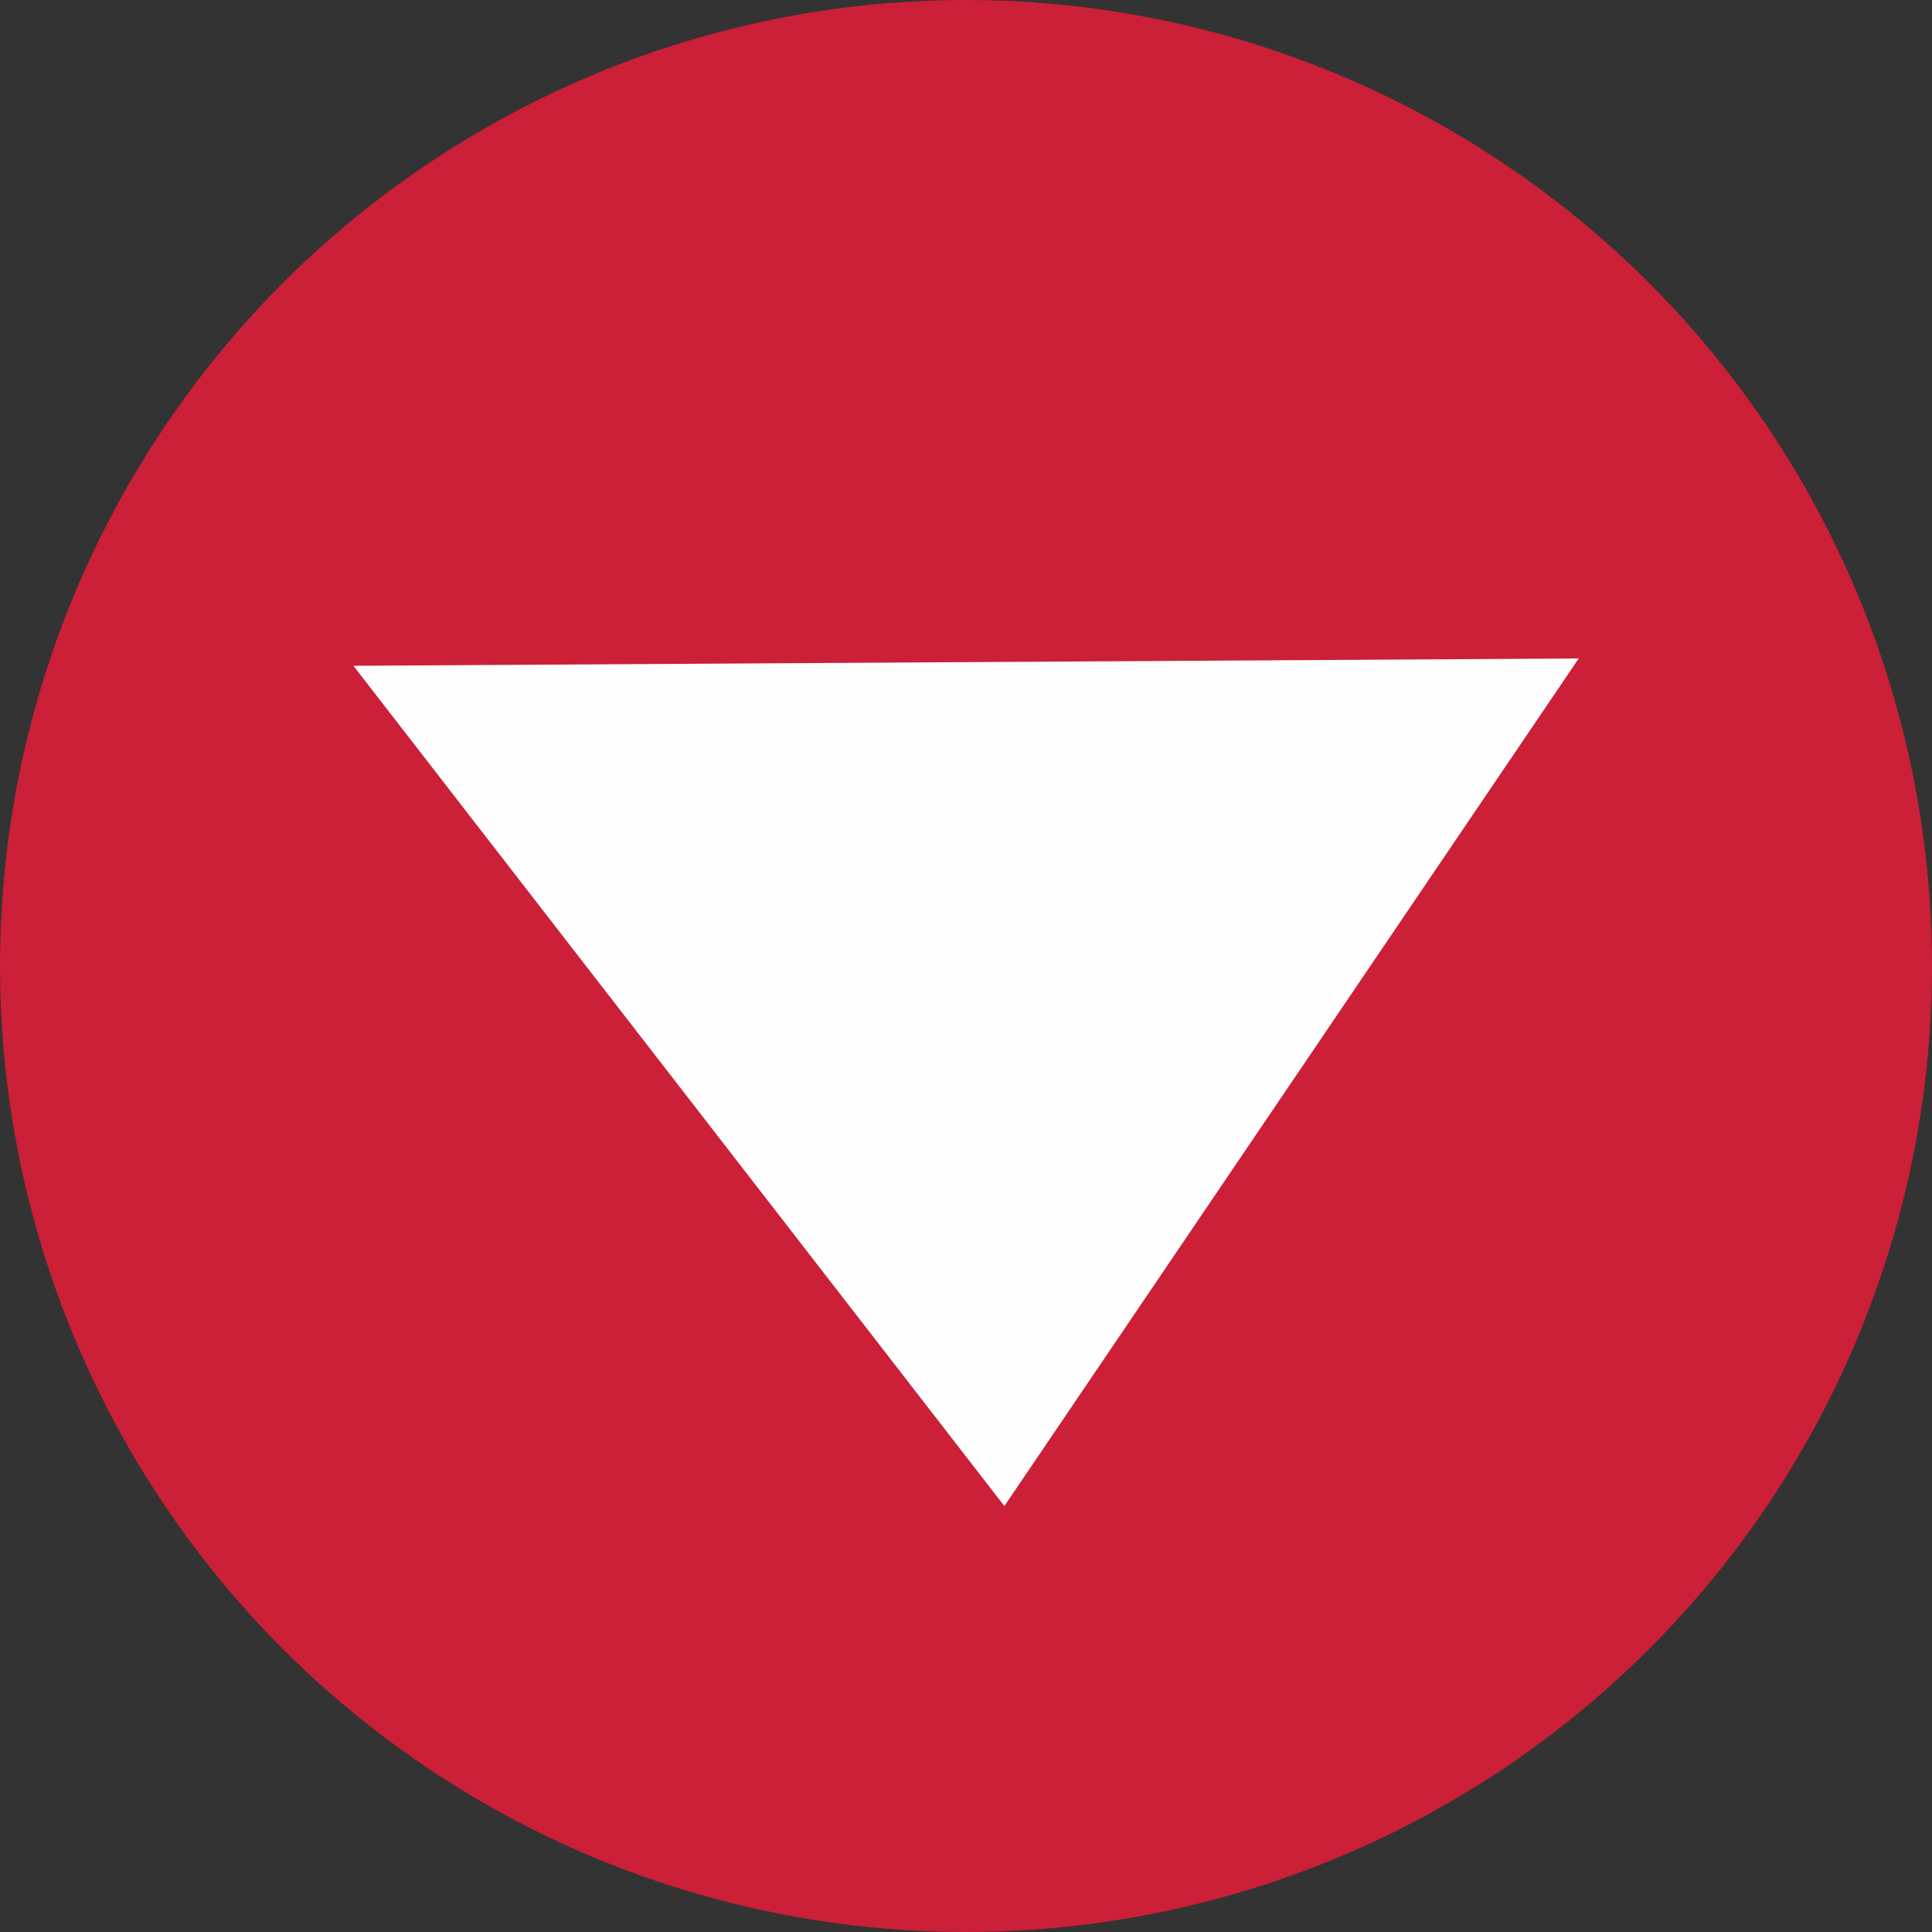 <?xml version="1.0" encoding="UTF-8"?>
<!-- Creator: CorelDRAW 2020 (64-Bit) -->
<svg xmlns="http://www.w3.org/2000/svg" xmlns:xlink="http://www.w3.org/1999/xlink" xmlns:xodm="http://www.corel.com/coreldraw/odm/2003" xml:space="preserve" width="30mm" height="30mm" version="1.1" style="shape-rendering:geometricPrecision; text-rendering:geometricPrecision; image-rendering:optimizeQuality; fill-rule:evenodd; clip-rule:evenodd" viewBox="0 0 808.89 808.89">
 <rect x="0" y="0" width="808.89" height="808.89" fill="#333333" stroke="none"/>
 <defs>
  <style type="text/css">
   <![CDATA[
    .fil1 {fill:#FEFEFE}
    .fil0 {fill:#CC1F38}
   ]]>
  </style>
 </defs>
 <g id="Ebene_x0020_1">
  <circle class="fil0" cx="404.44" cy="404.44" r="404.44"></circle>
  <polygon class="fil1" points="420.51,630.55 147.97,278.75 660.98,275.68 "></polygon>
 </g>
</svg>
